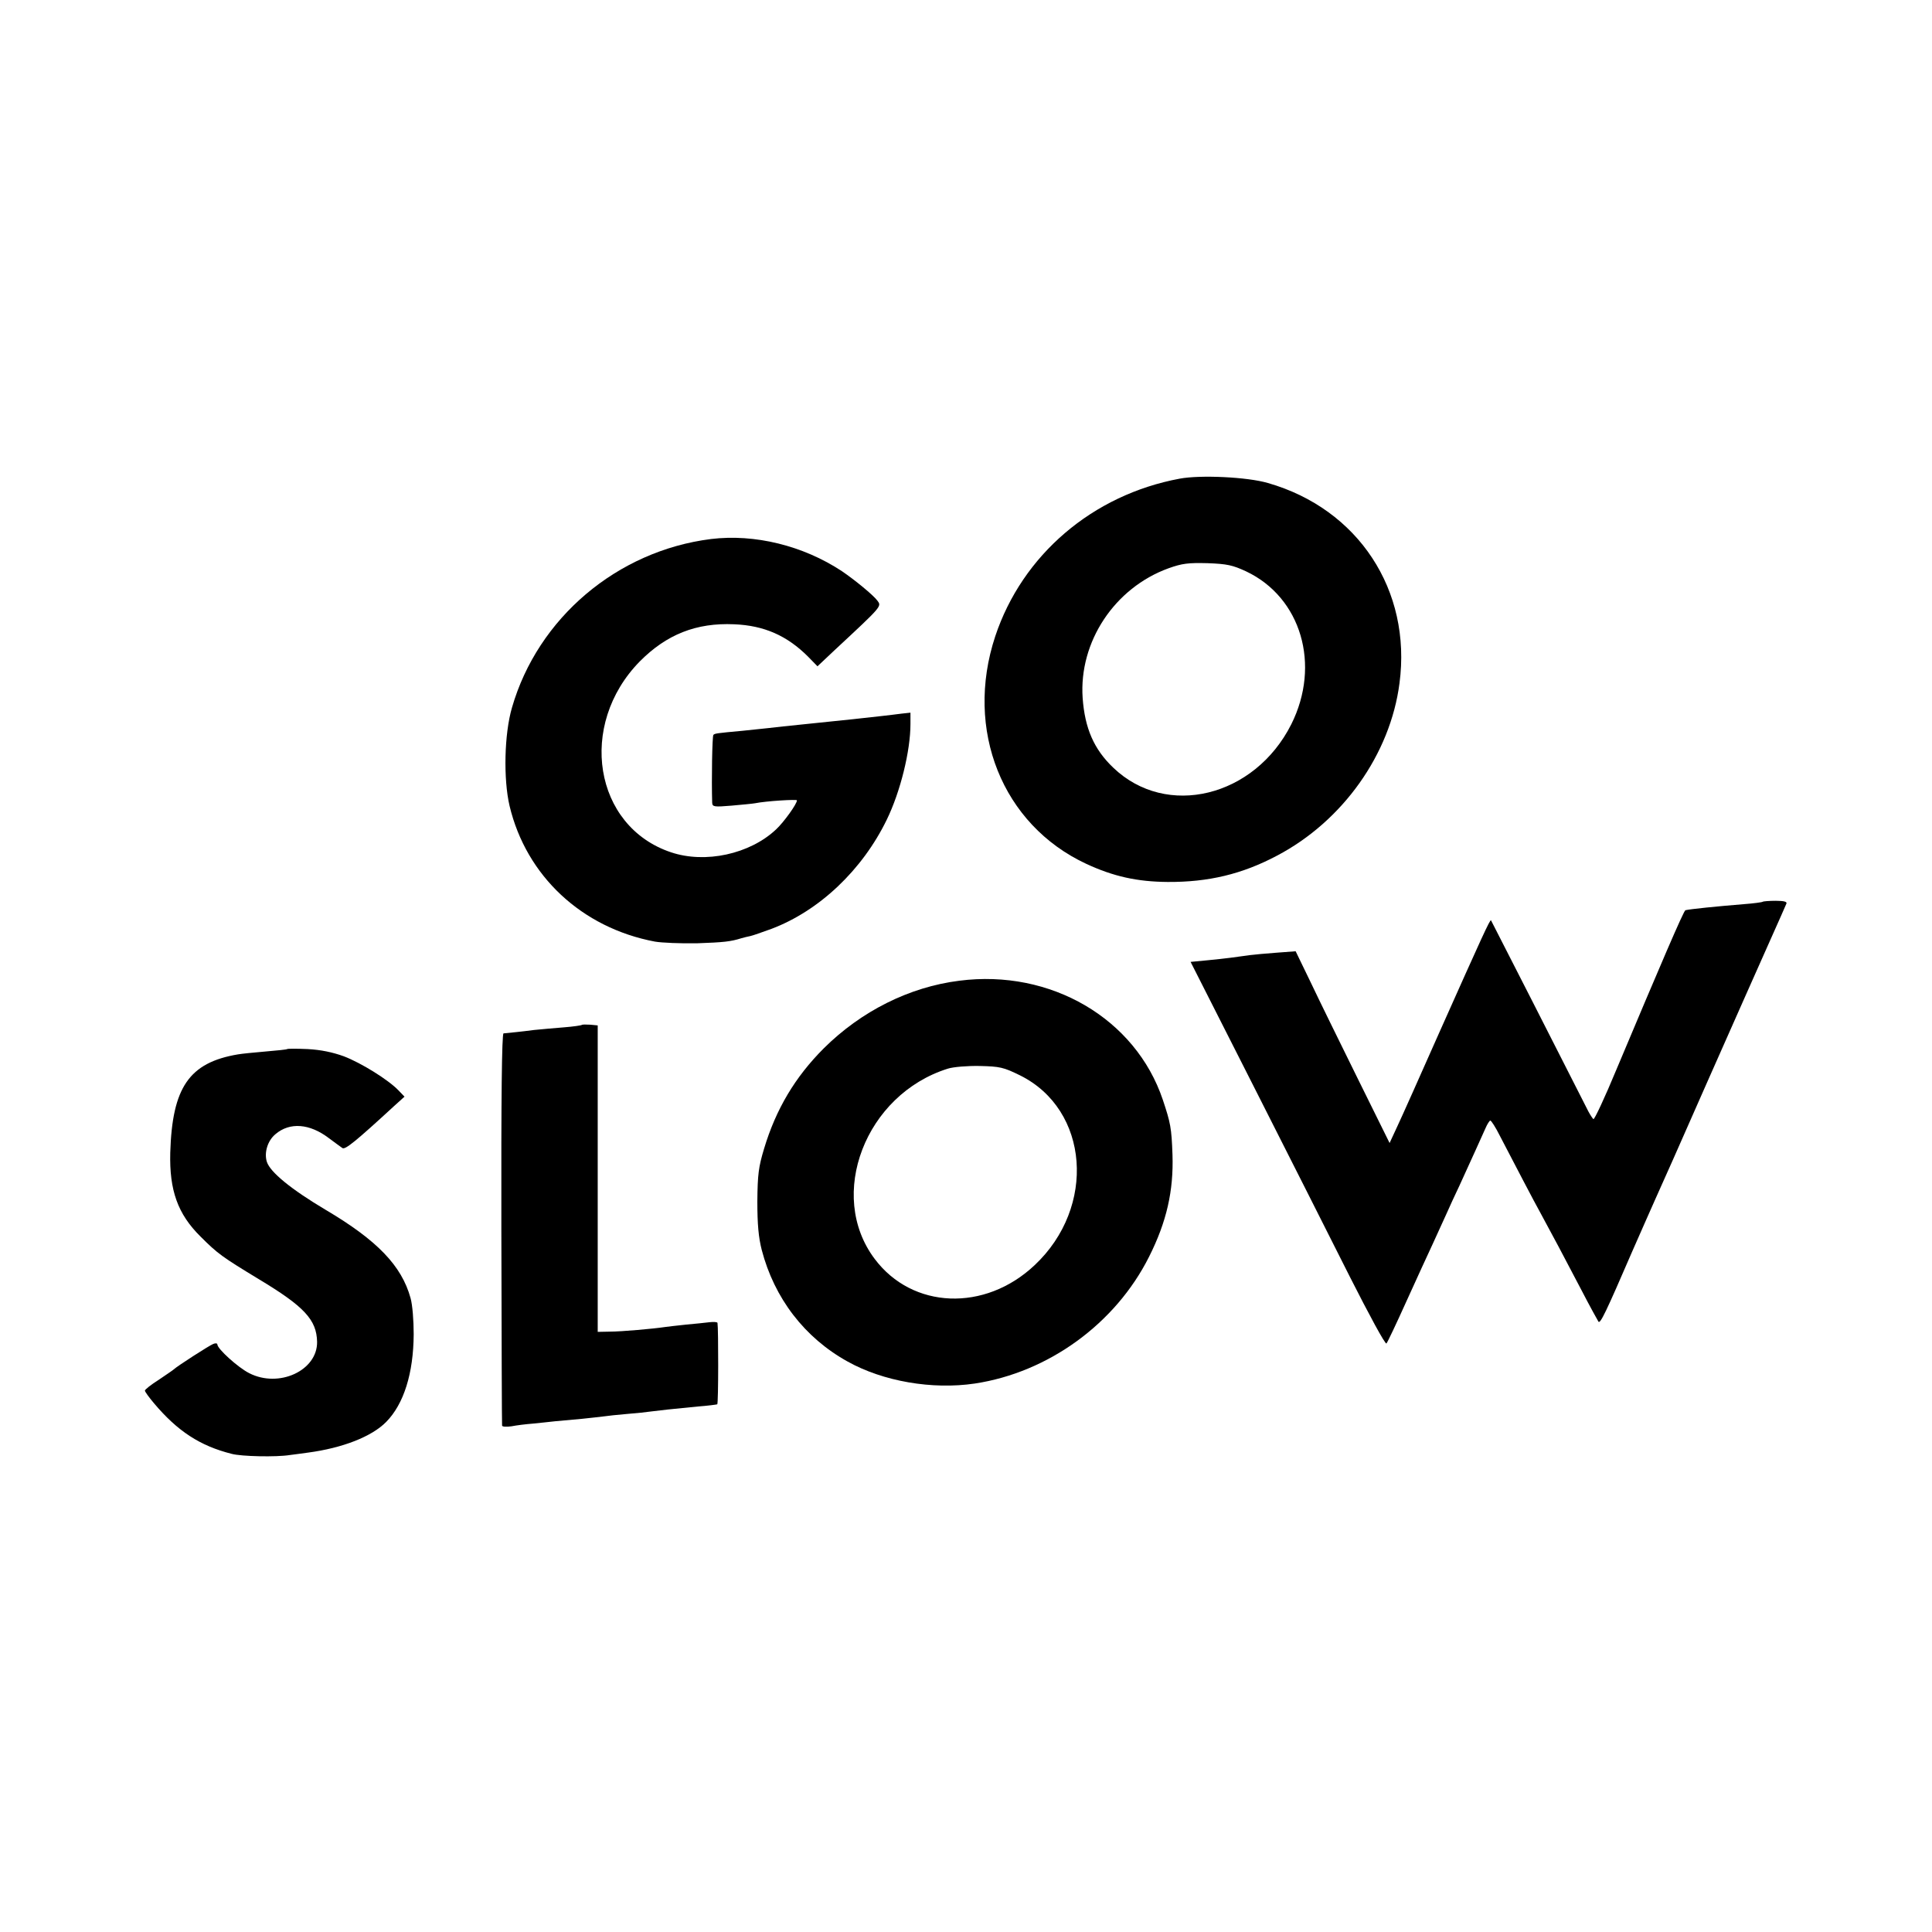 <?xml version="1.0" standalone="no"?>
<!DOCTYPE svg PUBLIC "-//W3C//DTD SVG 20010904//EN"
 "http://www.w3.org/TR/2001/REC-SVG-20010904/DTD/svg10.dtd">
<svg version="1.0" xmlns="http://www.w3.org/2000/svg"
 width="800pt" height="800pt" viewBox="0 0 800 800"
 preserveAspectRatio="xMidYMid meet">
<g transform="translate(0,800) scale(0.1,-0.1)"
fill="#000000" stroke="none">
<path d="M4885 6018 c-361 -67 -652 -316 -764 -653 -128 -387 29 -780 377
-942 112 -52 210 -74 337 -75 168 -1 308 32 453 109 272 143 469 420 507 714
51 385 -171 722 -545 829 -85 25 -280 34 -365 18z m275 -384 c228 -108 310
-387 187 -633 -152 -302 -517 -391 -737 -180 -80 76 -118 163 -127 289 -16
232 132 456 356 537 56 20 81 23 161 21 81 -3 104 -8 160 -34z"/>
<path d="M2944 5768 c-389 -49 -717 -327 -824 -698 -32 -109 -36 -296 -10
-407 69 -290 299 -505 602 -562 29 -5 107 -8 173 -7 113 4 140 7 185 21 10 3
27 7 37 9 10 2 49 16 88 30 198 75 376 244 477 452 56 115 98 284 98 396 l0
47 -37 -4 c-21 -3 -58 -7 -83 -10 -63 -7 -160 -18 -282 -30 -117 -12 -155 -16
-188 -20 -19 -2 -66 -7 -105 -11 -109 -10 -115 -11 -121 -17 -5 -5 -8 -188 -5
-281 1 -17 8 -18 80 -12 44 4 88 8 98 10 44 9 173 17 173 12 0 -15 -54 -90
-86 -120 -109 -103 -294 -143 -436 -95 -319 107 -387 527 -129 790 111 112
234 161 391 154 124 -5 219 -47 306 -134 l39 -40 70 66 c199 185 196 182 178
206 -17 23 -94 86 -147 122 -161 106 -361 155 -542 133z"/>
<path d="M7299 4266 c-2 -2 -38 -7 -79 -10 -111 -9 -220 -20 -241 -25 -7 -1
-105 -230 -285 -658 -48 -116 -92 -210 -96 -207 -3 2 -13 17 -21 32 -93 184
-401 788 -403 791 -4 5 -36 -65 -214 -464 -78 -176 -156 -351 -174 -389 l-32
-69 -133 269 c-73 148 -161 327 -194 397 l-62 128 -80 -6 c-44 -3 -93 -8 -110
-10 -56 -8 -100 -14 -172 -21 l-73 -7 259 -511 c142 -281 323 -638 401 -794
79 -156 146 -280 151 -275 4 4 41 82 82 173 41 91 91 199 110 240 19 41 45 98
57 125 12 28 36 79 53 115 52 114 93 204 108 238 7 17 17 32 20 32 4 0 22 -28
39 -62 61 -117 142 -273 170 -323 41 -75 100 -186 170 -320 34 -66 66 -123 69
-128 8 -8 30 37 141 294 40 90 82 187 95 215 13 28 110 246 215 485 106 239
221 499 257 579 36 80 67 151 70 158 4 8 -9 12 -44 12 -27 0 -52 -2 -54 -4z"/>
<path d="M3972 3939 c-207 -26 -406 -126 -561 -280 -119 -119 -198 -252 -247
-415 -23 -76 -27 -107 -28 -219 0 -95 5 -149 18 -200 52 -200 177 -364 356
-463 147 -82 350 -117 526 -91 305 46 583 248 722 525 73 145 102 274 97 423
-4 111 -8 131 -40 227 -113 336 -464 542 -843 493z m252 -392 c286 -142 317
-545 60 -786 -206 -194 -506 -182 -662 26 -199 264 -39 681 303 788 22 7 80
12 132 11 83 -2 98 -5 167 -39z"/>
<path d="M2409 3756 c-2 -2 -35 -7 -74 -10 -38 -3 -94 -8 -124 -11 -52 -7
-106 -12 -126 -14 -7 -1 -10 -268 -9 -808 1 -445 2 -812 3 -816 0 -5 18 -6 39
-3 20 4 60 9 87 11 28 3 70 7 95 10 25 2 74 7 110 10 36 4 76 8 90 10 14 2 57
7 95 10 39 3 86 8 106 11 38 5 67 8 189 20 41 3 77 8 80 9 5 3 5 313 1 337 0
4 -16 5 -33 3 -18 -2 -62 -7 -98 -10 -36 -4 -75 -8 -87 -10 -46 -7 -180 -19
-228 -19 l-50 -1 0 635 0 634 -31 3 c-17 1 -33 1 -35 -1z"/>
<path d="M1189 3656 c-2 -2 -42 -6 -89 -10 -47 -4 -98 -9 -115 -12 -202 -34
-272 -137 -280 -407 -4 -156 31 -254 125 -347 72 -72 89 -84 242 -177 188
-113 239 -168 241 -259 2 -119 -158 -193 -281 -130 -46 23 -132 101 -132 119
0 5 -8 6 -17 2 -16 -6 -151 -93 -163 -105 -3 -3 -31 -22 -62 -43 -32 -20 -58
-41 -58 -45 0 -5 17 -28 38 -53 97 -115 190 -176 321 -209 40 -11 185 -14 241
-5 14 2 48 6 75 10 143 19 264 66 324 127 73 74 113 201 114 363 0 57 -5 122
-13 150 -37 134 -138 239 -351 365 -143 85 -230 156 -244 199 -12 38 3 88 36
115 59 50 141 44 221 -17 24 -18 49 -36 56 -41 12 -7 54 27 216 176 l41 37
-25 26 c-41 43 -153 113 -226 141 -47 17 -95 27 -150 30 -45 2 -83 2 -85 0z"/>
</g>
</svg>
